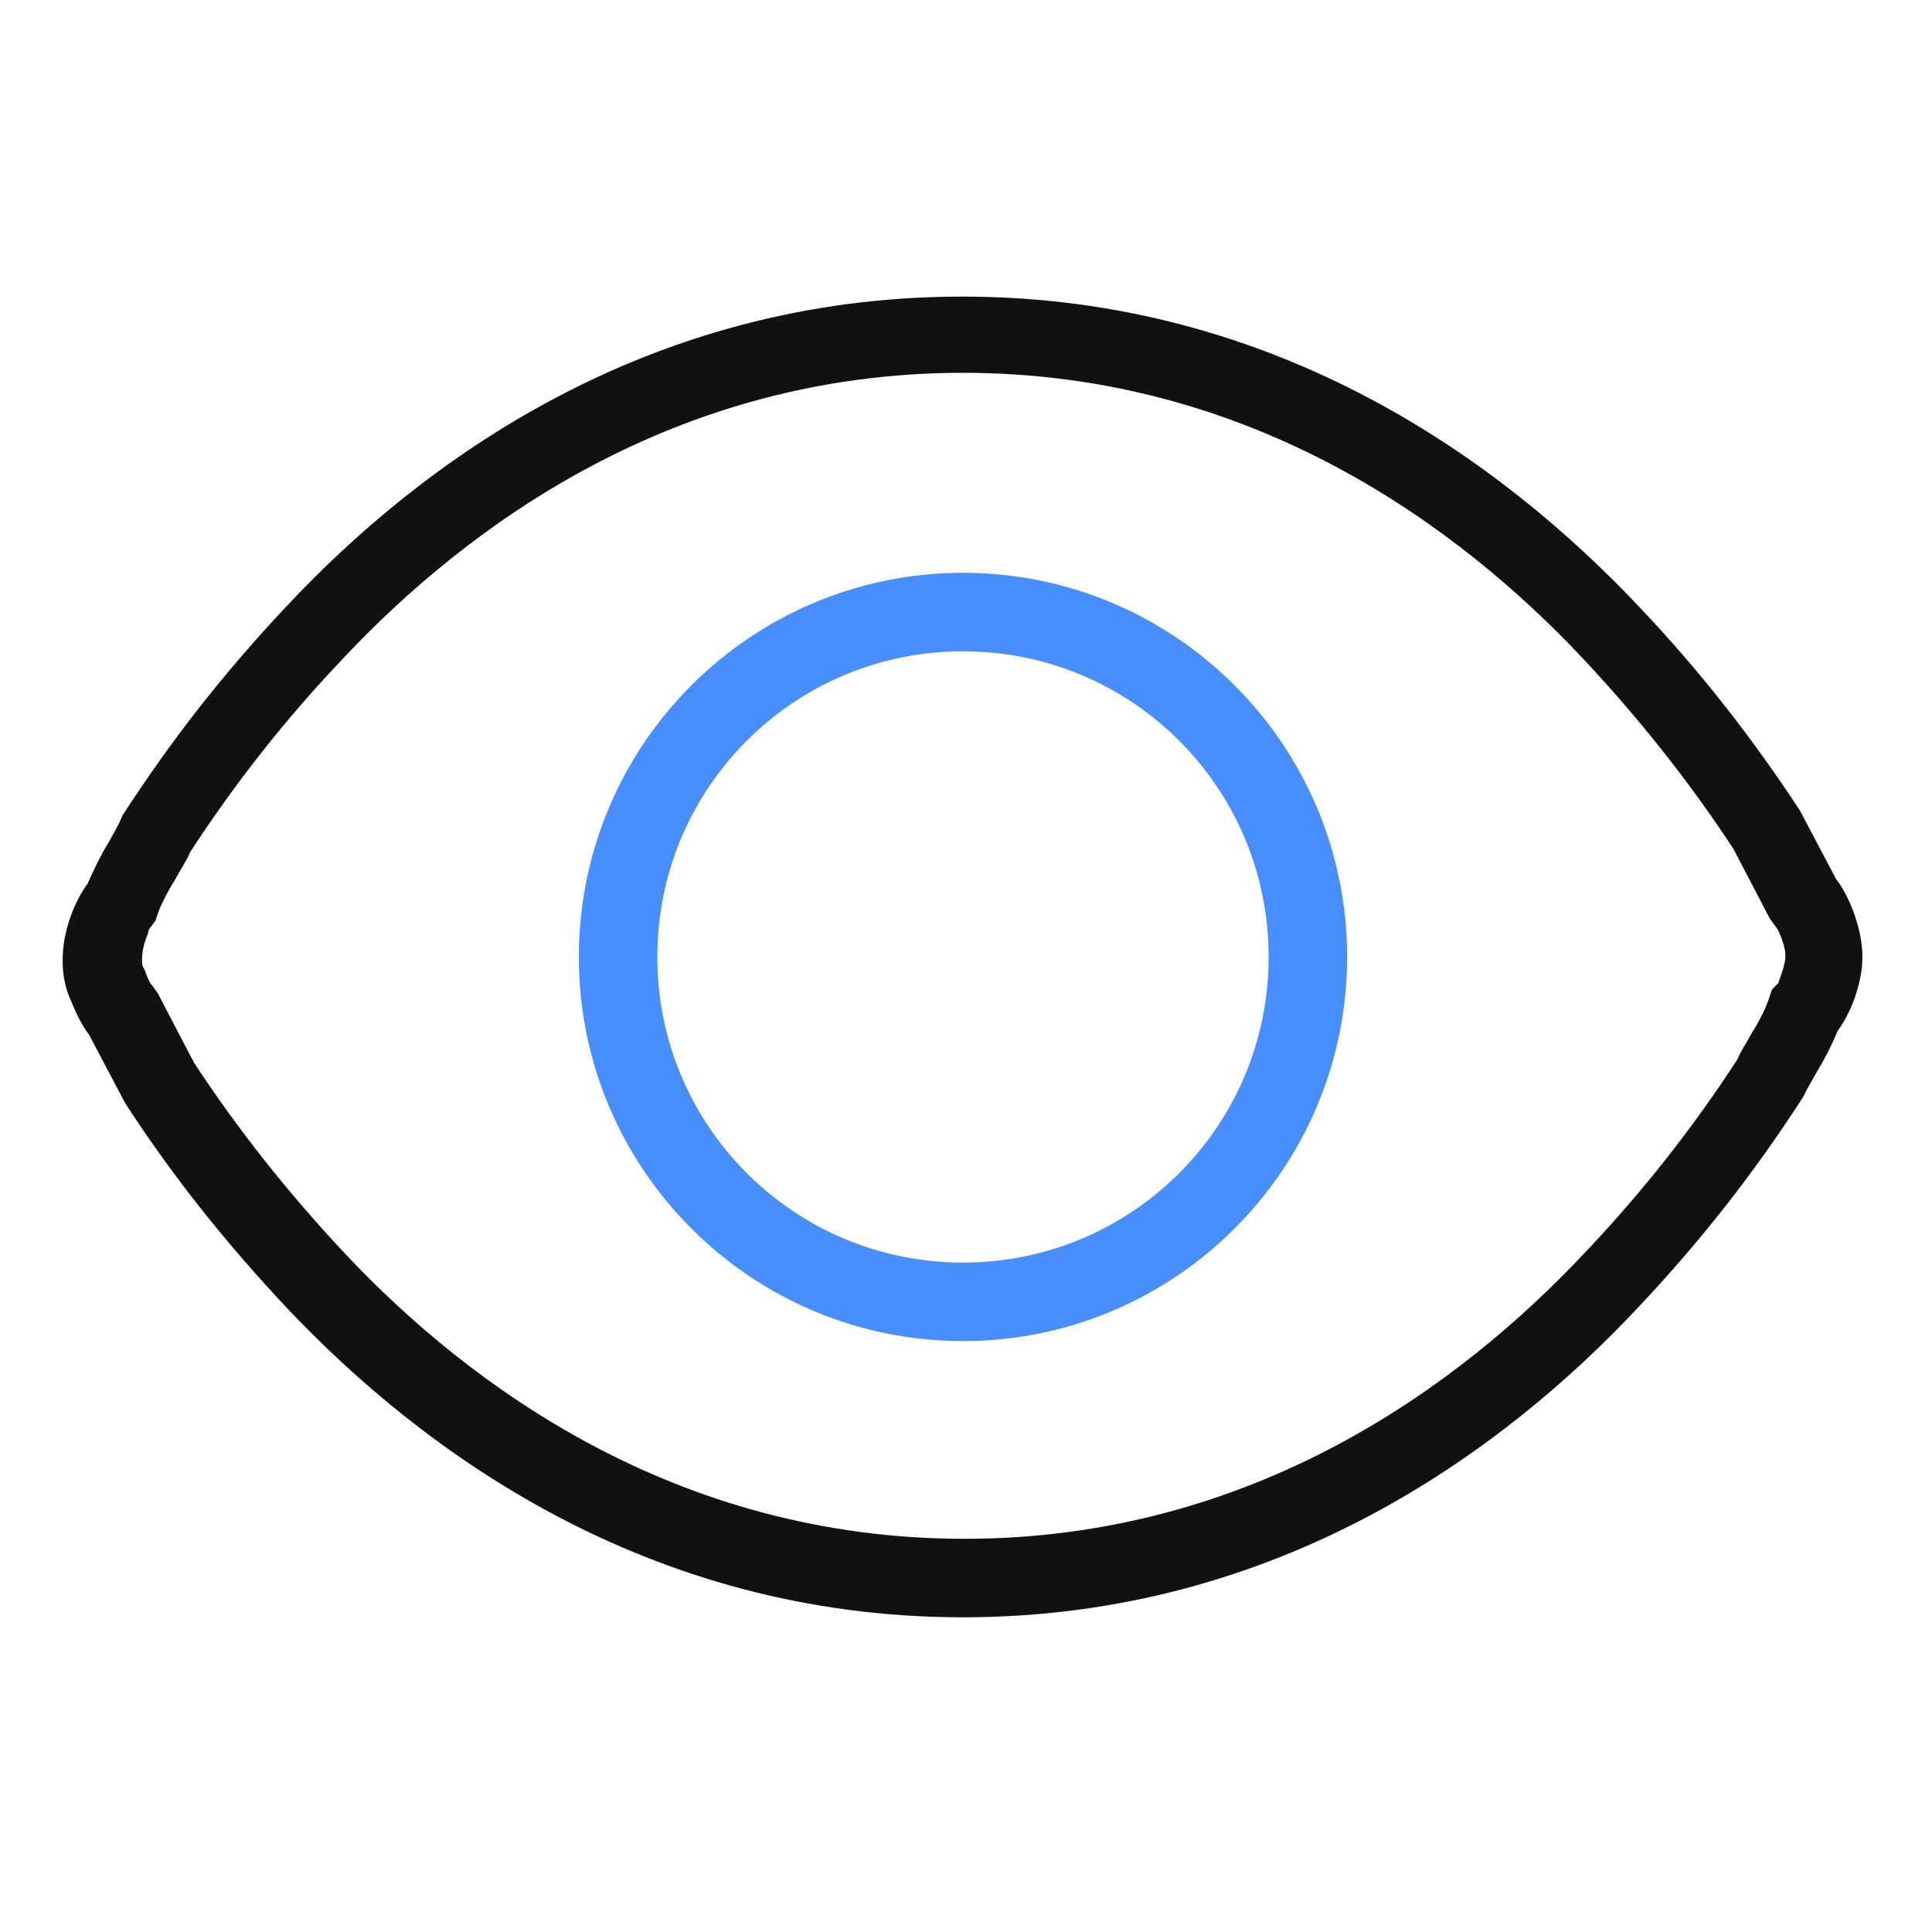 <?xml version="1.0" encoding="utf-8"?>
<!-- Generator: Adobe Illustrator 23.0.1, SVG Export Plug-In . SVG Version: 6.00 Build 0)  -->
<svg version="1.1" id="图层_1" xmlns="http://www.w3.org/2000/svg" xmlns:xlink="http://www.w3.org/1999/xlink" x="0px" y="0px"
	 viewBox="0 0 256 256" style="enable-background:new 0 0 256 256;" xml:space="preserve">
<style type="text/css">
	.st0{fill:none;stroke:#515151;stroke-width:1.6;stroke-miterlimit:10;}
	.st1{fill:#111111;}
	.st2{fill:none;}
	.st3{fill:#488EFF;}
</style>
<g>
	<path class="st0" d="M212.6,232.6"/>
</g>
<g>
	<path class="st0" d="M179.7,234.1"/>
</g>
<g>
	<path class="st0" d="M212.3,232"/>
</g>
<g>
	<path class="st0" d="M179.7,233.6"/>
</g>
<g>
	<path class="st1" d="M127.6,214.3c-42.1,0-71.9-22.3-89.5-40.9c-8.1-8.6-15.2-17.5-21.5-27.2l-4.8-9.1c-1.1-1.4-1.9-3.3-2.4-4.5
		c-1.4-3-1.5-7-0.1-11c0.4-1.2,1.2-3,2.3-4.5c0.8-1.8,1.7-3.7,2.8-5.5c0.6-1.1,1.3-2.2,1.8-3.5c6.6-10.2,13.6-19.1,21.8-27.8
		c17.6-18.8,47.4-41,89.5-41s71.9,22.3,89.5,40.9c8.2,8.6,15.2,17.6,21.5,27.2l4.8,9.1c1.2,1.5,2.1,3.7,2.5,4.9l0,0
		c1.3,3.9,1.3,6.9,0,10.7c-0.4,1.2-1.2,3-2.3,4.5c-0.8,1.9-1.7,3.7-2.8,5.5c-0.6,1.1-1.3,2.2-1.8,3.3c-6.6,10.2-13.6,19.1-21.8,27.8
		C199.5,192,169.7,214.3,127.6,214.3z M19.7,123.2c0.1,0-0.3,1-0.5,1.6c-0.5,1.6-0.4,2.9-0.3,3.2l0.3,0.6c0.2,0.6,0.6,1.6,0.9,1.9
		l0.8,1.1l4.8,9.2c5.7,8.7,12.4,17.2,20.1,25.4c16.2,17.2,43.6,37.7,82,37.7s65.8-20.5,82-37.7c7.8-8.2,14.4-16.6,20.4-25.8
		c0.4-1,1.2-2.2,1.8-3.3c1.1-1.8,1.9-3.3,2.4-4.8l0.4-1.2l0.9-0.9l0,0c-0.1,0,0.3-0.9,0.5-1.6c0.5-1.6,0.5-2.3,0-3.9l0,0
		c-0.2-0.6-0.6-1.6-0.9-1.9l-0.8-1.1l-4.8-9.2c-5.7-8.7-12.4-17.2-20.1-25.4c-16.2-17.2-43.6-37.7-82-37.7s-65.8,20.5-82,37.7
		c-7.8,8.2-14.4,16.6-20.4,25.8c-0.4,1-1.2,2.2-1.8,3.3c-1.1,1.8-1.9,3.3-2.4,4.6l-0.4,1.2L19.7,123.2L19.7,123.2z"/>
</g>
<g>
	<rect x="6.3" y="39" class="st2" width="242.7" height="175.5"/>
</g>
<g>
	<path class="st3" d="M127.6,177.7c-28.1,0-50.9-22.8-50.9-50.9s22.8-50.9,50.9-50.9s50.9,22.8,50.9,50.9S155.7,177.7,127.6,177.7z
		 M127.6,86.3c-22.4,0-40.5,18.1-40.5,40.5s18.1,40.5,40.5,40.5s40.5-18.1,40.5-40.5S150,86.3,127.6,86.3z"/>
</g>
</svg>
